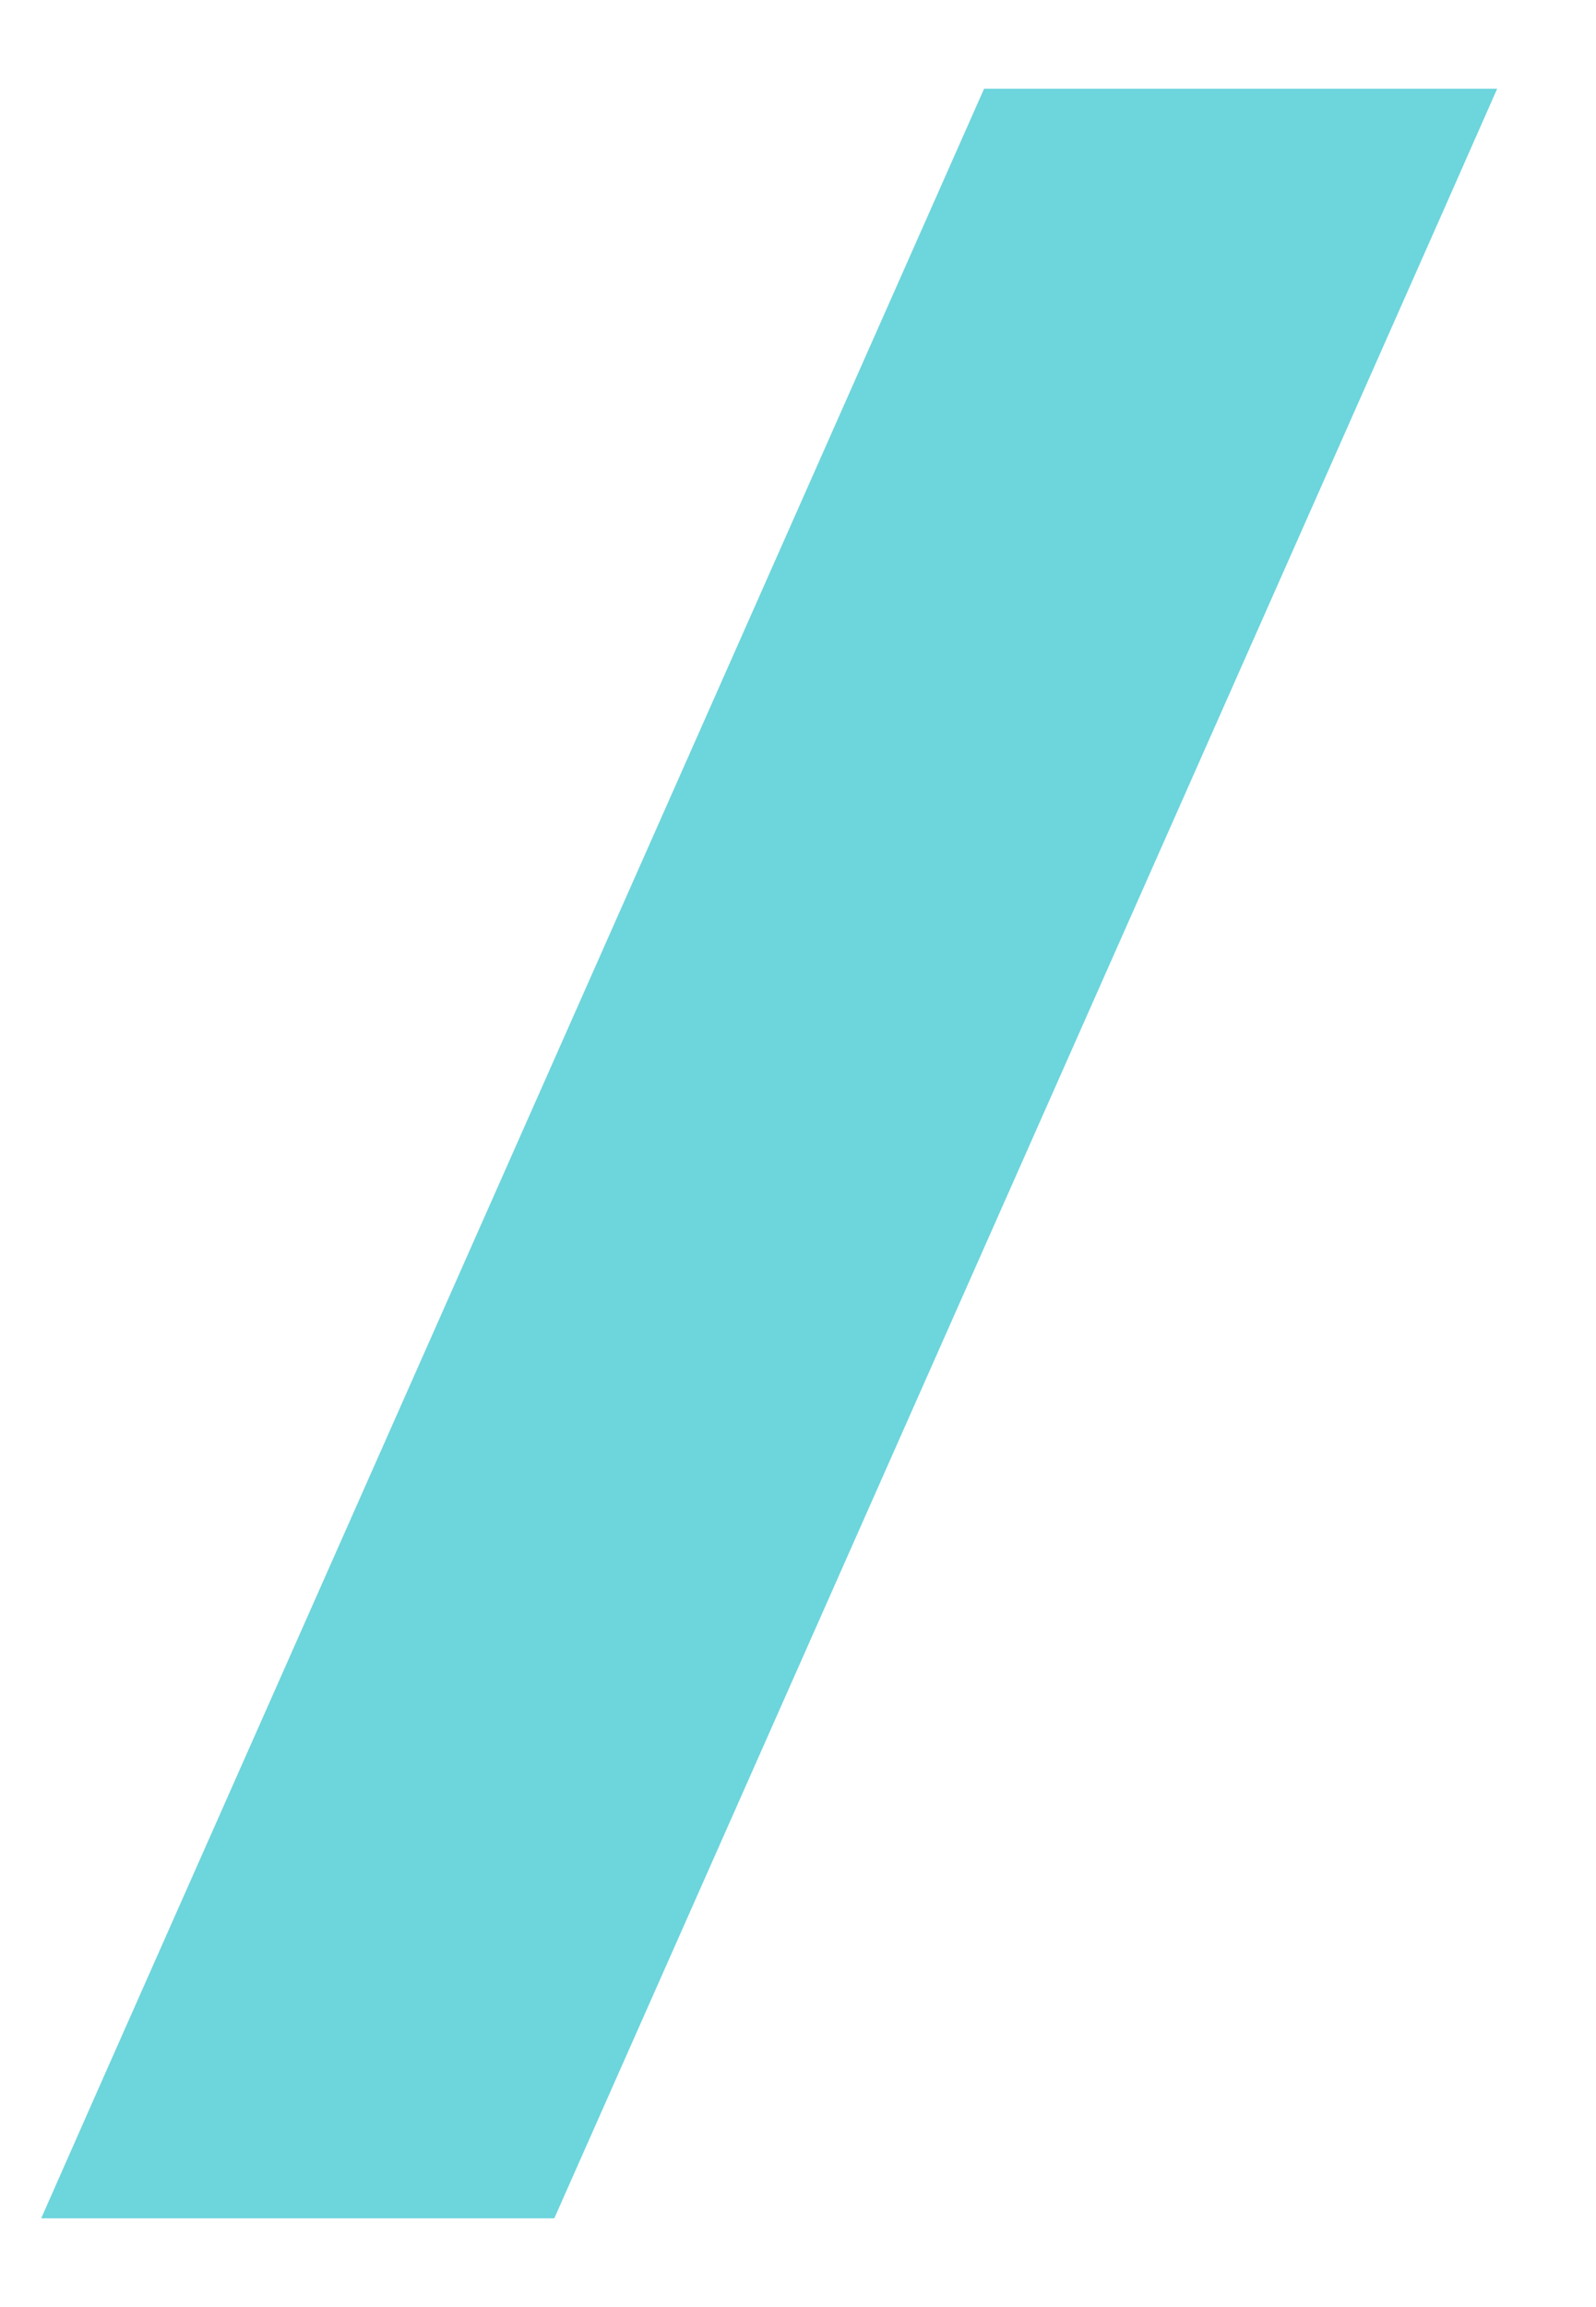 <svg width="9" height="13" viewBox="0 0 9 13" fill="none" xmlns="http://www.w3.org/2000/svg">
<g id="/">
<path id="Path" d="M2.8 12.25H2.963L3.029 12.101L7.904 1.101L8.059 0.75H7.675H5.875H5.712L5.646 0.899L0.771 11.899L0.616 12.25H1H2.8Z" fill="#6DD5DC" stroke="#6DD5DC" stroke-width="0.5"/>
</g>
</svg>
